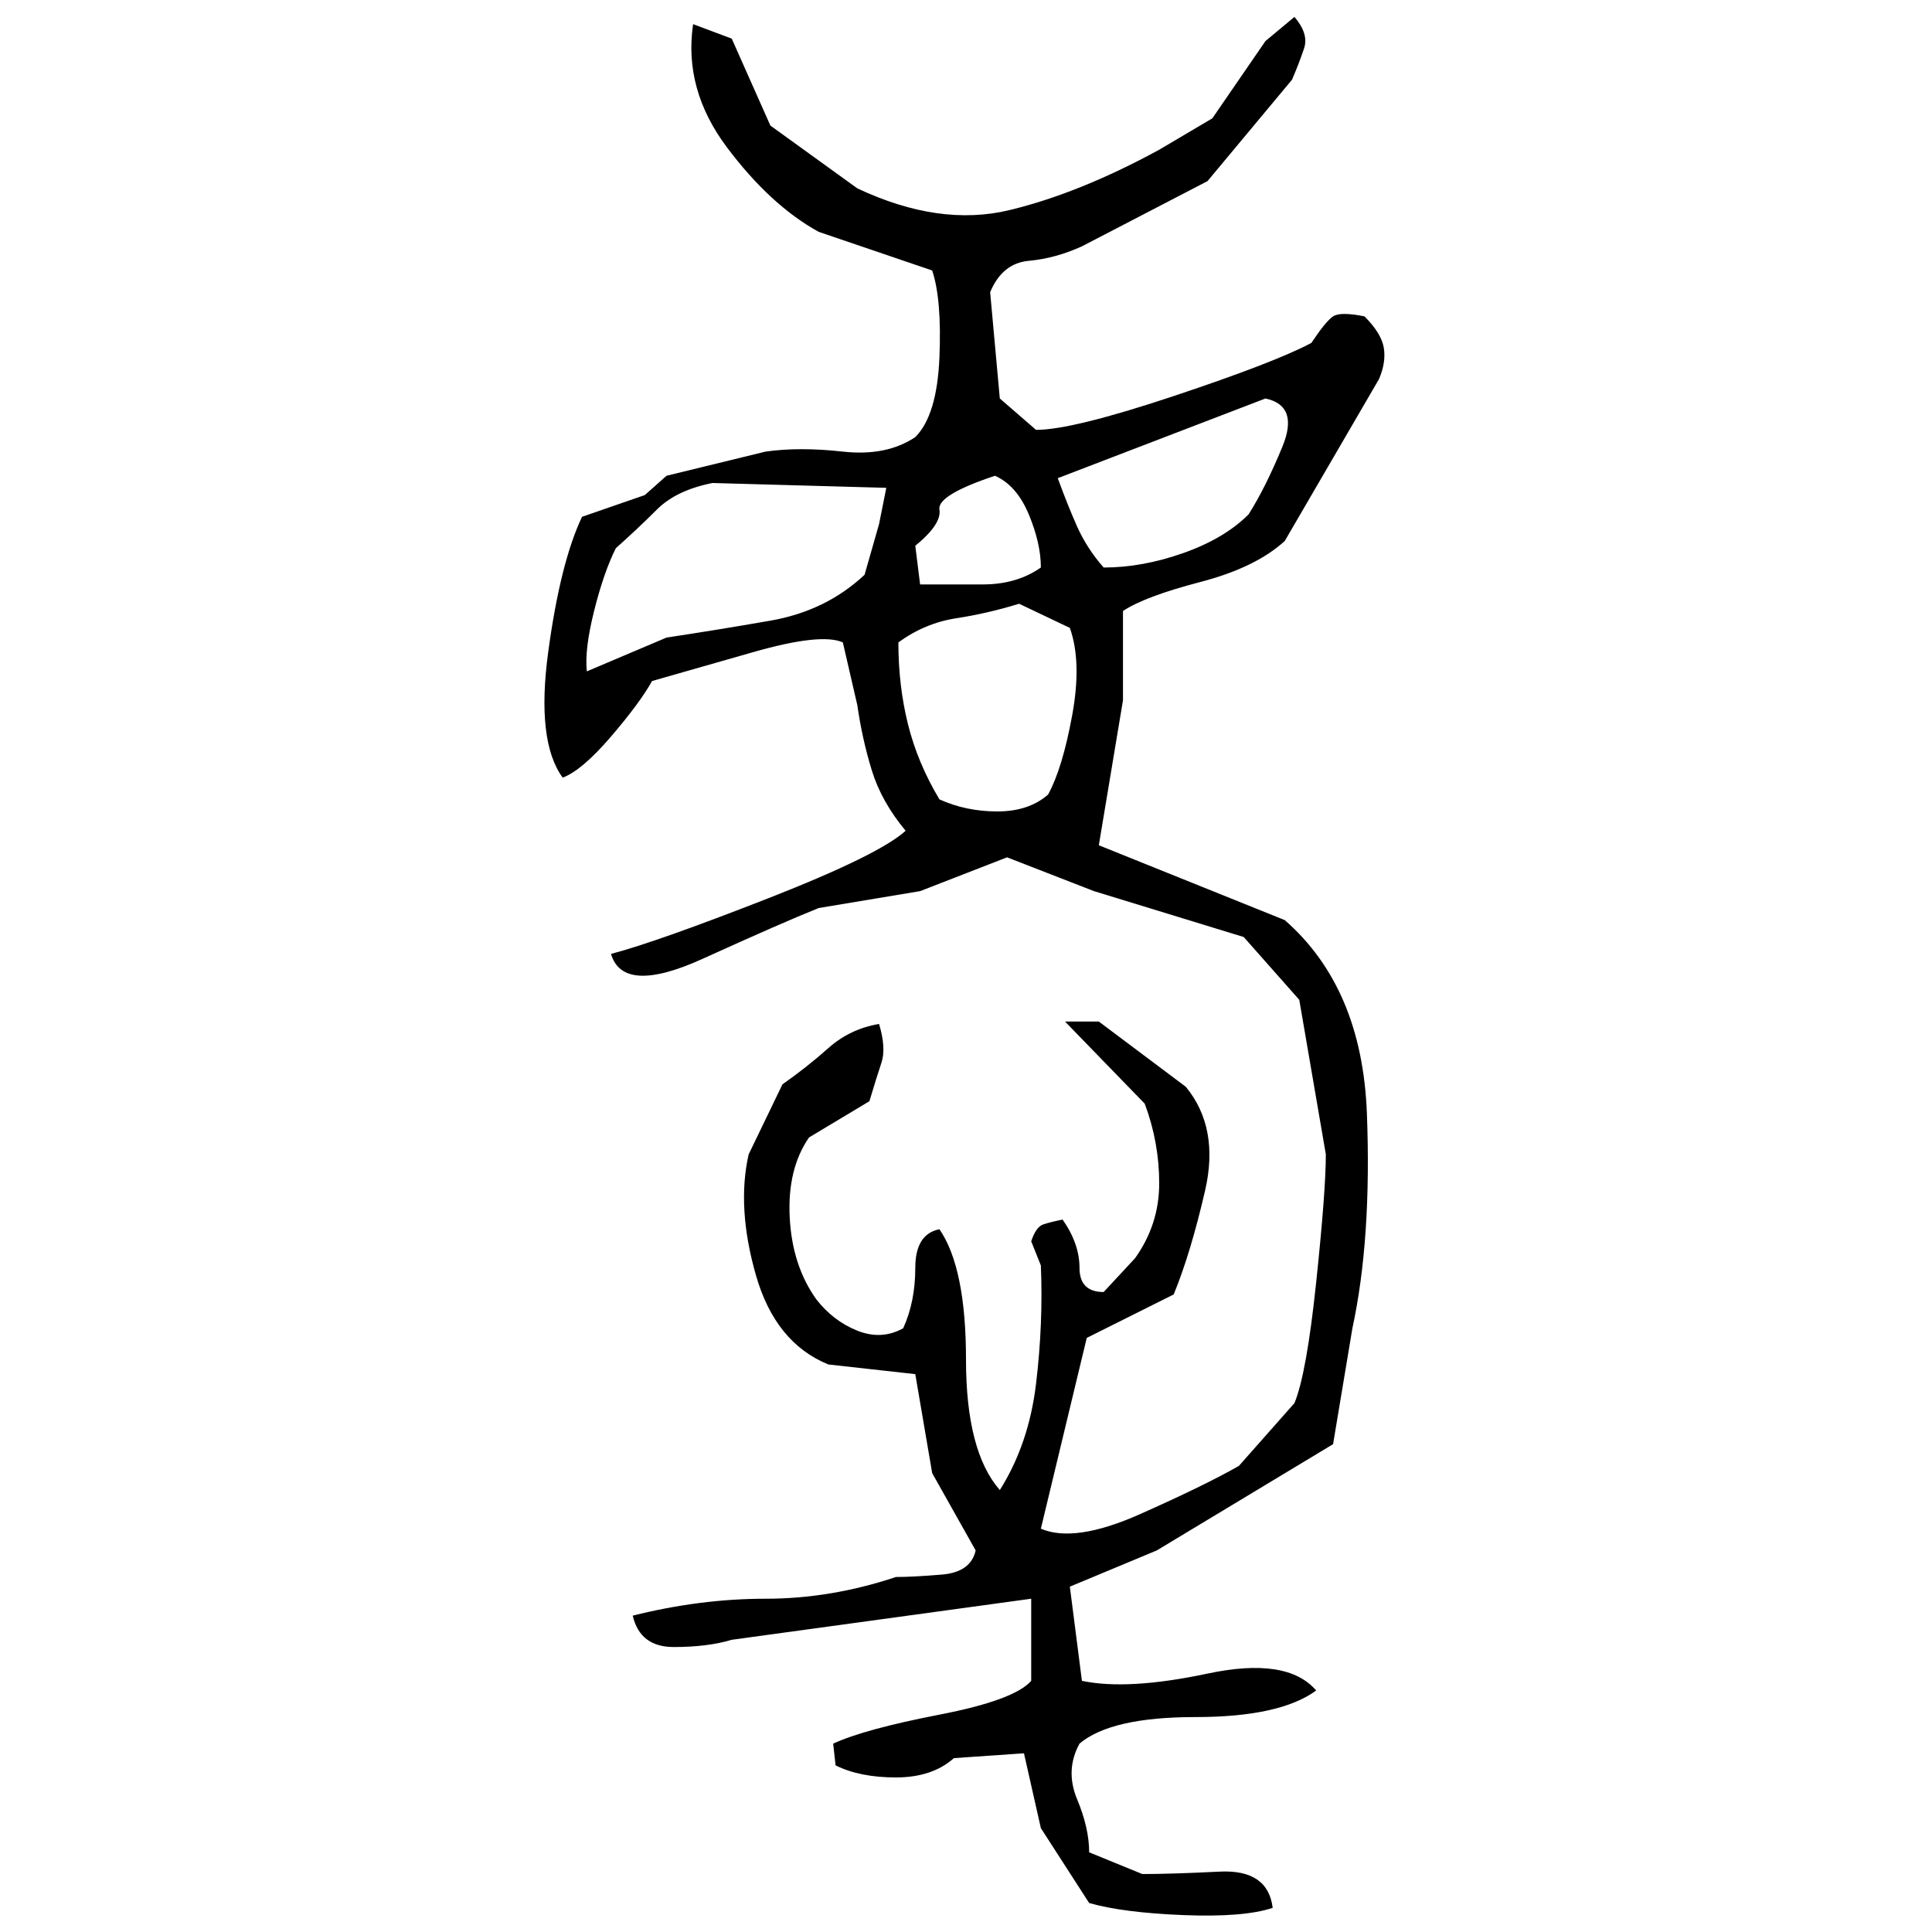 ﻿<?xml version="1.0" encoding="UTF-8" standalone="yes"?>
<svg xmlns="http://www.w3.org/2000/svg" height="100%" version="1.1" width="100%" viewBox="0 0 80 80">
  <g transform="scale(1)">
    <path fill="#000000" d="M53.6 0.7Q54.2 1.4 54 2.0T53.5 3.3L50 7.5L44.8 10.2Q43.7 10.7 42.6 10.8T41.0 12.1L41.4 16.5L42.9 17.8Q44.4 17.8 48.6 16.4T54.3 14.2Q54.9 13.3 55.2 13.1T56.5 13.1Q57.2 13.8 57.3 14.4T57.1 15.7L53.2 22.4Q52 23.5 49.7 24.1T46.5 25.3V29L45.5 35.0L53.2 38.1Q56.4 40.9 56.6 46.1T56 55.0L55.2 59.8L47.9 64.2L44.3 65.7L44.8 69.6Q46.7 70.0 50 69.3T54.5 70Q53.0 71.1 49.5 71.1T44.7 72.2Q44.1 73.3 44.6 74.5T45.1 76.7L47.3 77.6Q48.5 77.6 50.5 77.5T52.7 79.0Q51.5 79.4 49.0 79.3T45.1 78.8L43.1 75.7L42.4 72.6L39.5 72.8Q38.6 73.6 37.1 73.6T34.6 73.1L34.5 72.2Q35.8 71.6 38.9 71.0T42.7 69.6V66.2L30.3 67.9Q29.3 68.2 27.9 68.2T26.2 66.9Q29.0 66.2 31.7 66.2T37.1 65.3Q37.8 65.3 39 65.2T40.4 64.2L38.6 61L37.9 56.9L34.3 56.5Q32.1 55.6 31.3 52.8T31 47.8L32.4 44.9Q33.4 44.2 34.3 43.4T36.4 42.4Q36.7 43.4 36.5 44T36 45.6L33.5 47.1Q32.6 48.4 32.7 50.4T33.8 53.8Q34.5 54.7 35.5 55.1T37.4 55.0Q37.9 53.9 37.9 52.5T38.9 50.9Q40 52.5 40.0 56.3T41.4 61.7Q42.6 59.8 42.9 57.3T43.1 52.4L42.7 51.4Q42.9 50.8 43.2 50.7T44.0 50.5Q44.7 51.5 44.7 52.5T45.7 53.5L47 52.1Q48.0 50.7 48 49T47.4 45.7L44.1 42.3H45.5L49.1 45Q50.5 46.7 49.9 49.3T48.6 53.6L45.0 55.4L43.1 63.3Q44.5 63.9 47.2 62.7T51.3 60.7L53.6 58.1Q54.1 56.9 54.5 53.1T54.9 47.8L53.8 41.4L51.5 38.8L45.3 36.9L41.7 35.5L38.1 36.9L33.9 37.6Q32.4 38.2 29.1 39.7T25.3 39.5Q27.2 39.0 31.8 37.2T37.5 34.4Q36.5 33.2 36.1 31.9T35.5 29.2L34.9 26.6Q34 26.2 31.2 27.0T27 28.2Q26.5 29.1 25.3 30.5T23.3 32.2Q22.2 30.7 22.7 27.0T24.1 21.4L26.7 20.5L27.6 19.7L31.7 18.7Q33.1 18.5 34.9 18.7T37.9 18.1Q38.8 17.2 38.9 14.8T38.6 11.2L33.9 9.6Q31.9 8.5 30.1 6.1T28.7 1L30.3 1.6L31.9 5.2L35.5 7.8Q38.9 9.4 41.8 8.7T48 6.2L50.2 4.9L52.4 1.7L53.6 0.7ZM43.8 19.8Q44.2 20.9 44.6 21.8T45.7 23.5Q47.3 23.5 49.0 22.9T51.7 21.3Q52.4 20.2 53.1 18.5T52.4 16.5L43.8 19.8ZM38.8 20.5T38.9 21.1T37.9 22.6L38.1 24.2Q39.3 24.2 40.7 24.2T43.1 23.5Q43.1 22.5 42.6 21.3T41.2 19.7Q38.8 20.5 38.9 21.1ZM28.0 20.3T27.2 21.1T25.5 22.7Q25.0 23.7 24.6 25.3T24.3 27.8L27.6 26.4Q29.6 26.1 31.9 25.7T35.8 23.8L36.4 21.7L36.7 20.2L29.5 20Q28.0 20.3 27.2 21.1ZM40.9 25.4T39.6 25.6T37.2 26.6Q37.2 28.4 37.6 30.0T38.9 33.1Q40 33.6 41.3 33.6T43.4 32.9Q44 31.8 44.4 29.6T44.3 26L42.2 25Q40.9 25.4 39.6 25.6Z" />
  </g>
</svg>
